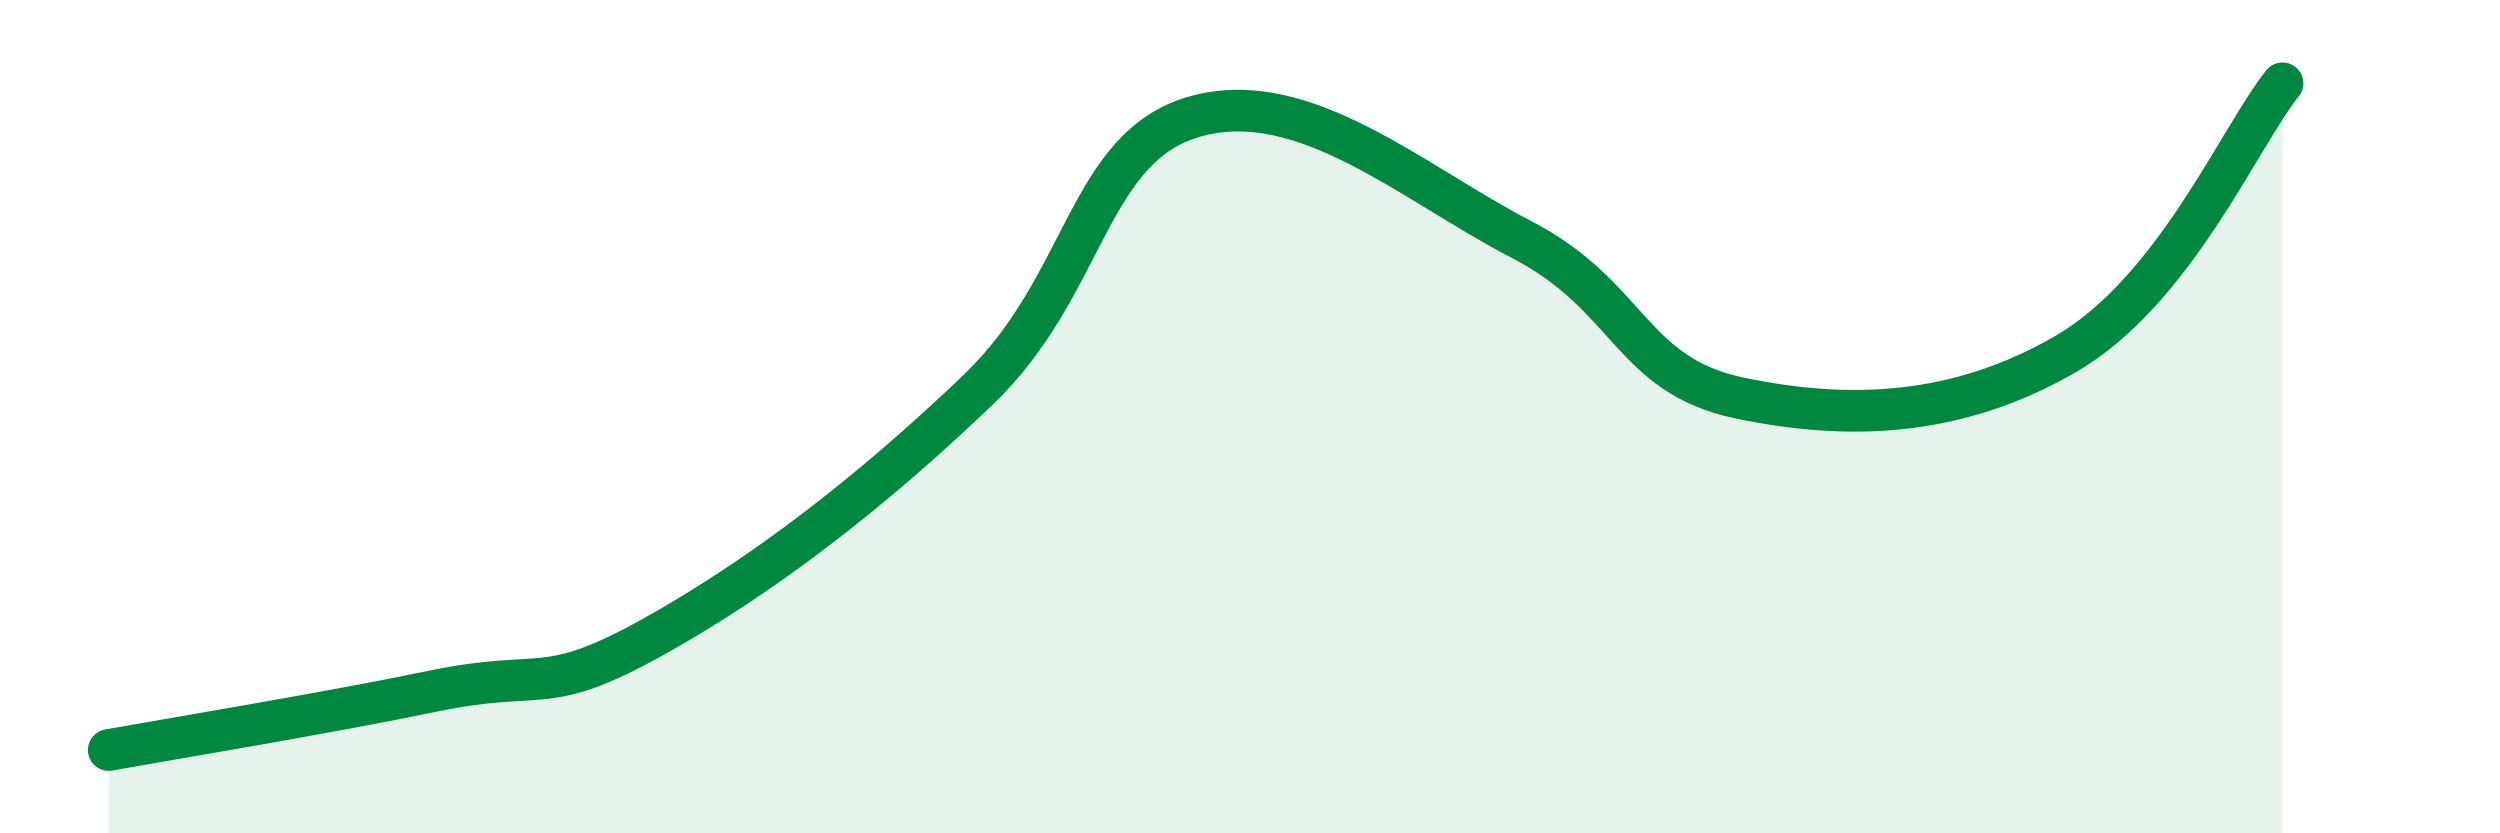 
    <svg width="60" height="20" viewBox="0 0 60 20" xmlns="http://www.w3.org/2000/svg">
      <path
        d="M 2.61,18 C 4.17,17.72 7.82,17.12 10.43,16.58 C 13.04,16.04 13.04,16.75 15.65,15.3 C 18.26,13.85 20.87,11.85 23.48,9.35 C 26.09,6.85 26.09,3.51 28.7,2.79 C 31.31,2.07 33.91,4.4 36.52,5.75 C 39.13,7.1 39.13,9 41.74,9.55 C 44.35,10.1 46.96,10.01 49.57,8.5 C 52.18,6.99 53.74,3.3 54.78,2L54.78 20L2.61 20Z"
        fill="#008740"
        opacity="0.1"
        stroke-linecap="round"
        stroke-linejoin="round"
      />
      <path
        d="M 2.61,18 C 4.17,17.72 7.82,17.12 10.43,16.58 C 13.04,16.04 13.04,16.75 15.65,15.3 C 18.26,13.85 20.87,11.85 23.48,9.35 C 26.09,6.85 26.09,3.51 28.7,2.79 C 31.31,2.07 33.91,4.4 36.52,5.75 C 39.13,7.1 39.13,9 41.74,9.55 C 44.35,10.1 46.96,10.01 49.57,8.5 C 52.18,6.99 53.74,3.3 54.78,2"
        stroke="#008740"
        stroke-width="1"
        fill="none"
        stroke-linecap="round"
        stroke-linejoin="round"
      />
    </svg>
  